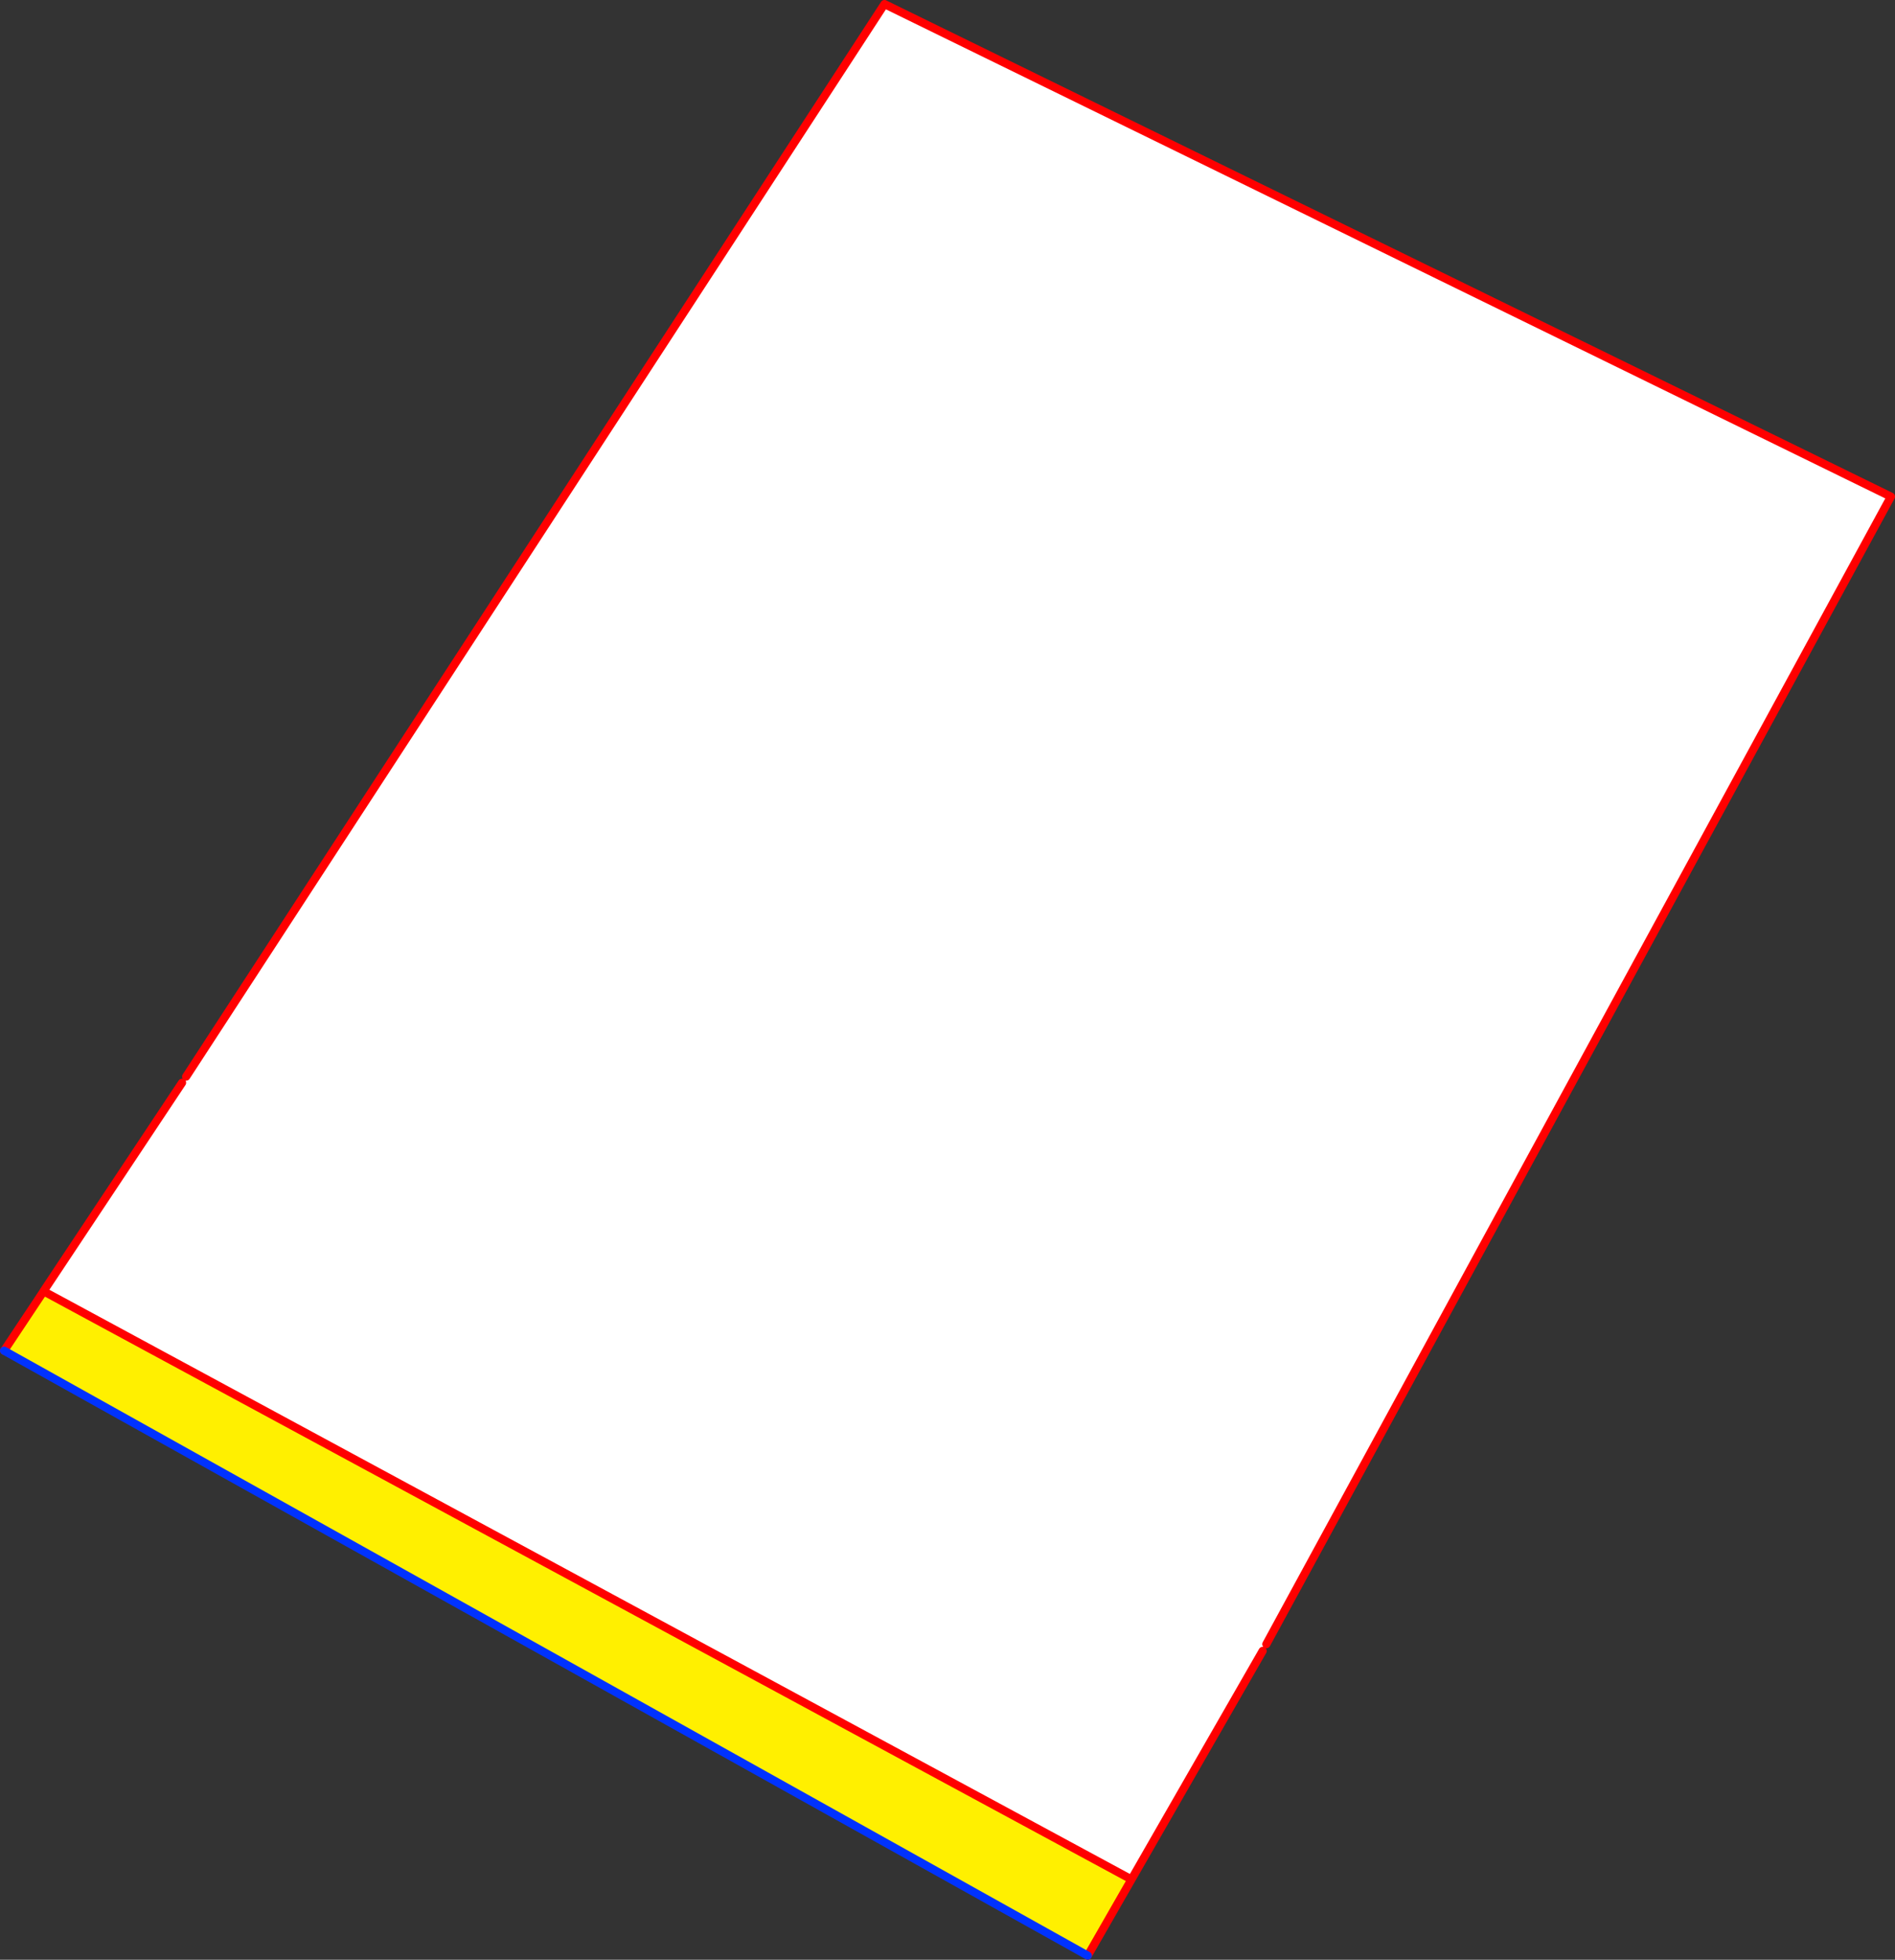 <?xml version="1.0" encoding="UTF-8" standalone="no"?>
<svg xmlns:xlink="http://www.w3.org/1999/xlink" height="479.45px" width="463.75px" xmlns="http://www.w3.org/2000/svg">
  <rect width="100%" height="100%" fill="#333333" stroke="none"/>
  <g transform="matrix(1.0, 0.0, 0.0, 1.0, -130.05, -45.9)">
    <path d="M175.6 309.3 L346.5 46.9 592.8 167.4 439.95 448.15 439.05 449.8 406.95 505.7 406.65 505.55 140.7 361.8 174.6 310.8 175.6 309.3" fill="#ffffff" fill-rule="evenodd" stroke="none"/>
    <path d="M406.95 505.7 L396.25 524.35 131.05 376.35 140.7 361.85 140.7 361.8 406.65 505.55 406.95 505.7" fill="#fff000" fill-rule="evenodd" stroke="none"/>
    <path d="M175.6 309.3 L346.5 46.9 592.8 167.4 439.95 448.15 M439.05 449.8 L406.95 505.7 396.25 524.35 M131.05 376.35 L140.7 361.85 140.7 361.8 174.6 310.8 M406.65 505.55 L140.7 361.8" fill="none" stroke="#ff0000" stroke-linecap="round" stroke-linejoin="round" stroke-width="2.0"/>
    <path d="M396.25 524.35 L131.05 376.35" fill="none" stroke="#0032ff" stroke-linecap="round" stroke-linejoin="round" stroke-width="2.0"/>
  </g>
</svg>

